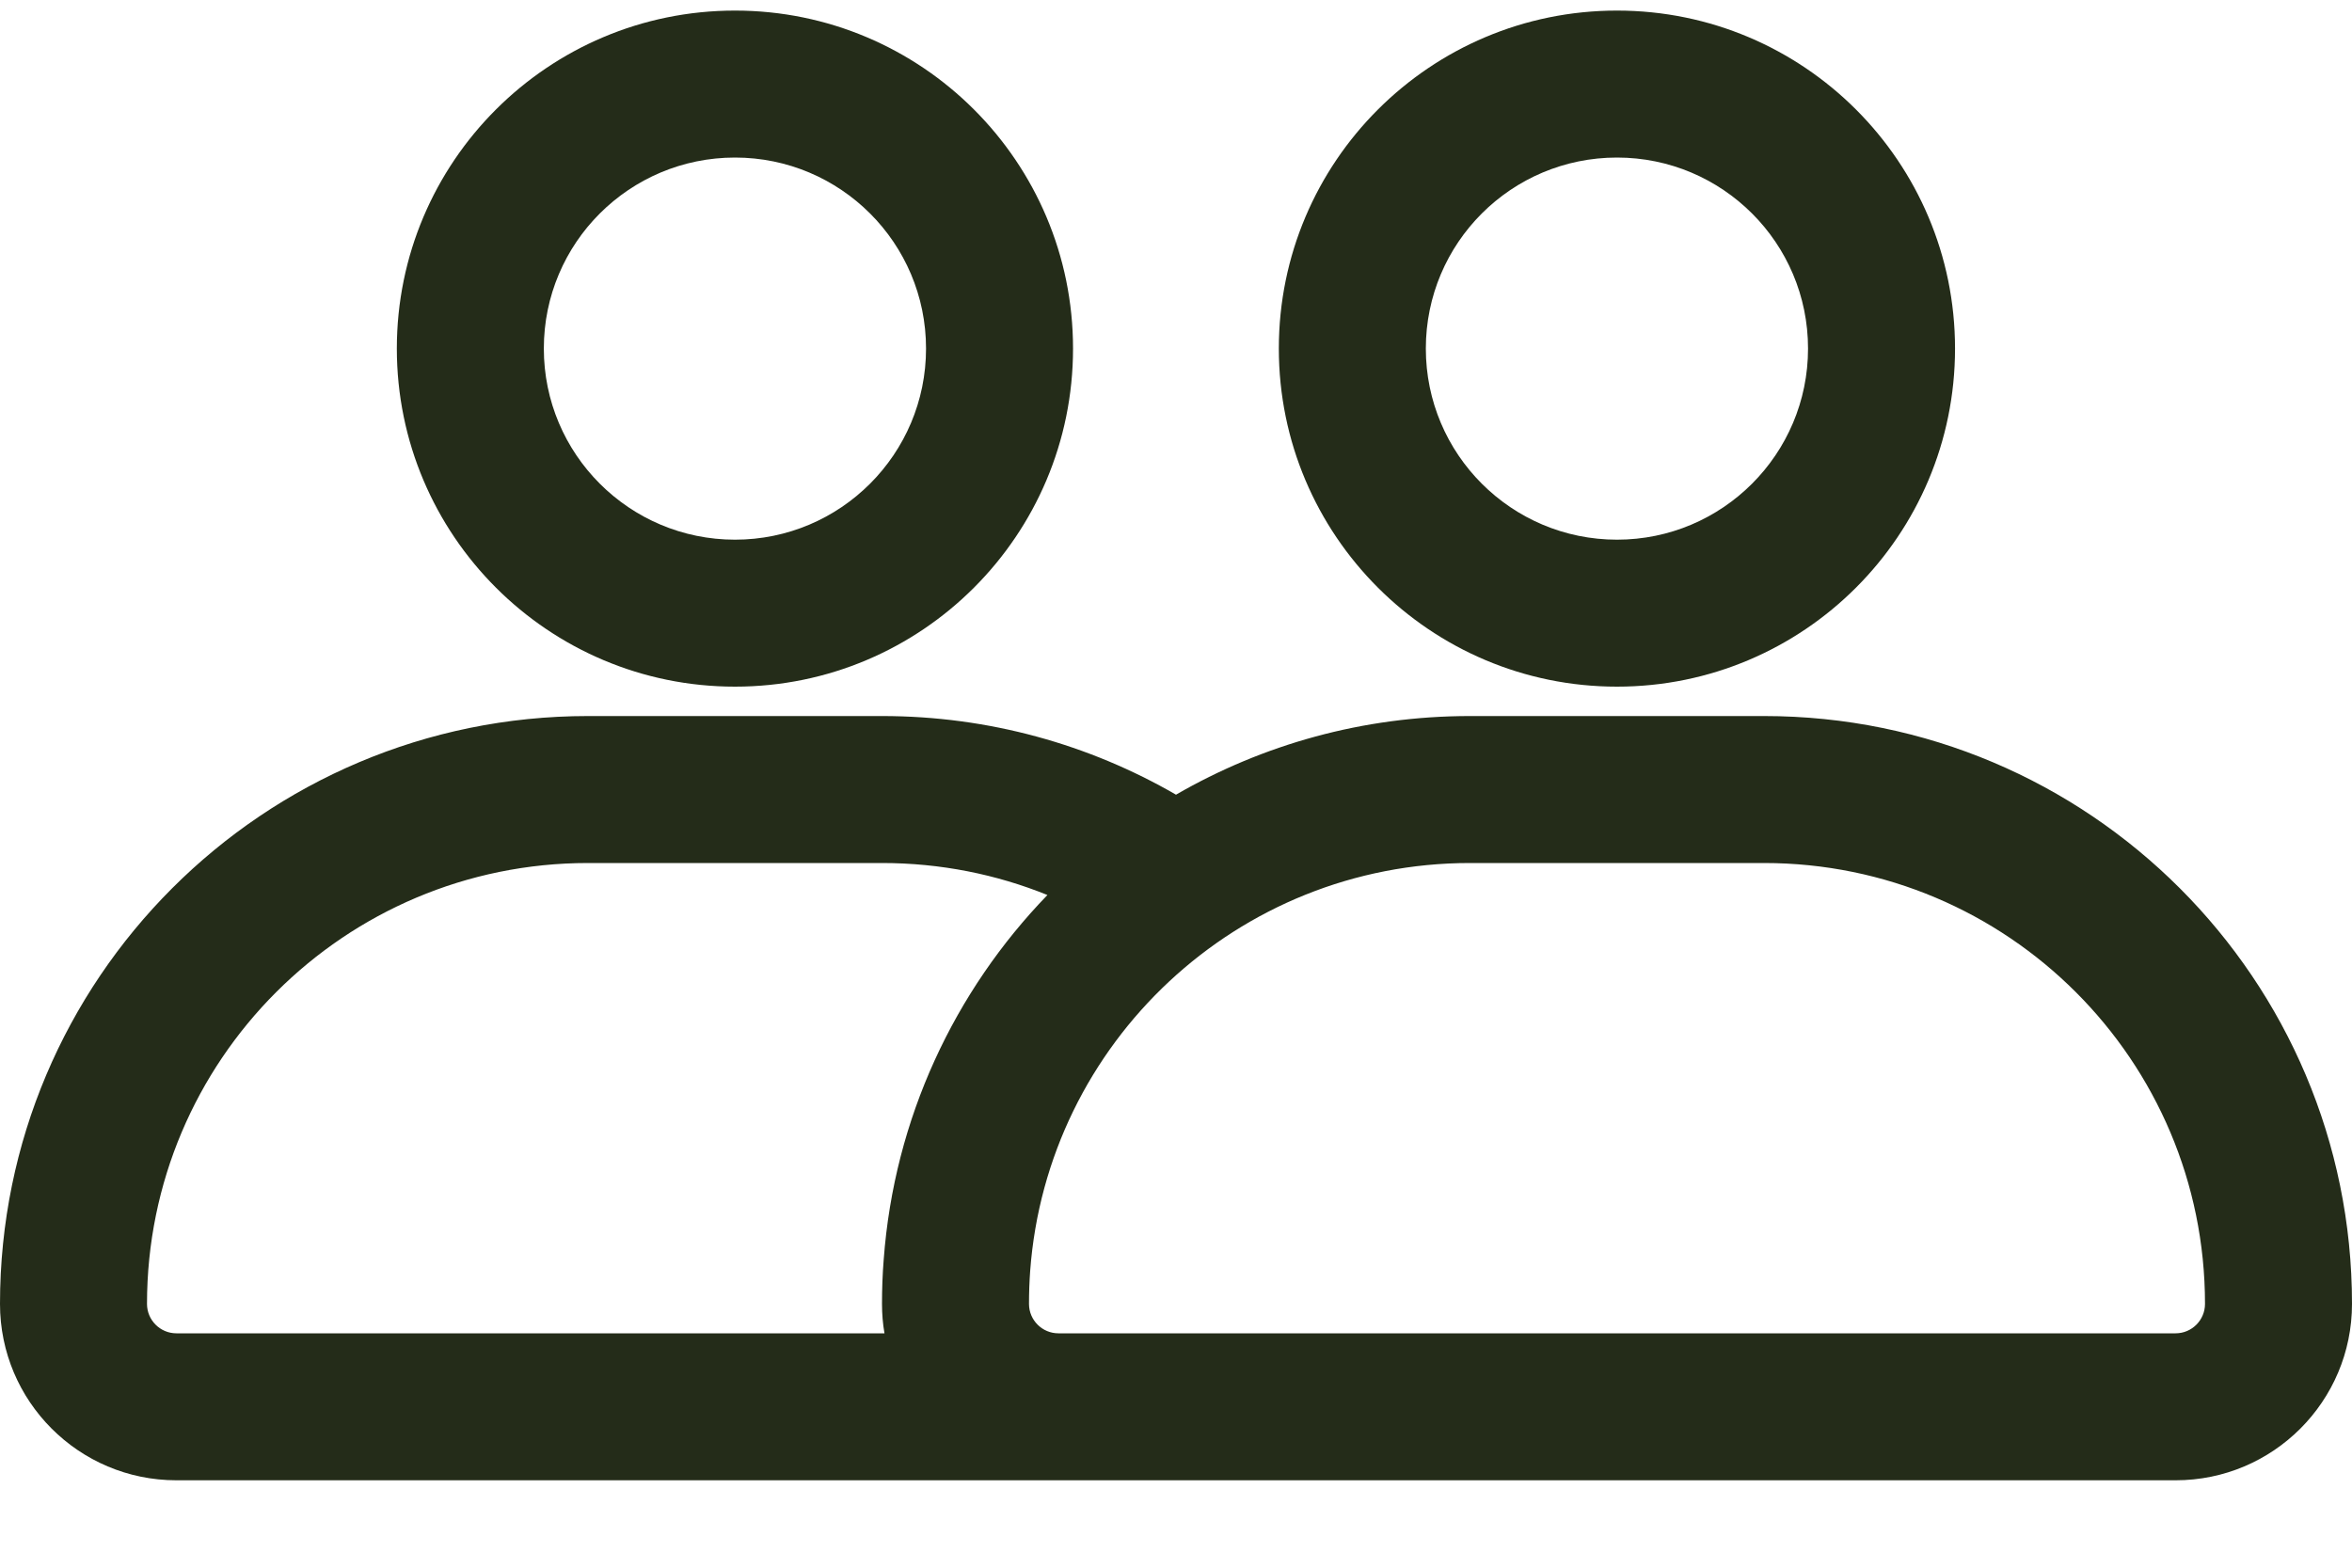<svg width="18" height="12" viewBox="0 0 18 12" fill="none" xmlns="http://www.w3.org/2000/svg">
<g clip-path="url(#clip0_1380_286)">
<path fill-rule="evenodd" clip-rule="evenodd" d="M5.625 0.081C4.196 0.081 3.037 1.239 3.037 2.668C3.037 4.097 4.196 5.256 5.625 5.256C7.054 5.256 8.212 4.097 8.212 2.668C8.212 1.239 7.054 0.081 5.625 0.081ZM4.162 2.668C4.162 1.86 4.817 1.206 5.625 1.206C6.432 1.206 7.087 1.86 7.087 2.668C7.087 3.476 6.432 4.131 5.625 4.131C4.817 4.131 4.162 3.476 4.162 2.668Z" fill="#242C19"/>
<path fill-rule="evenodd" clip-rule="evenodd" d="M12.375 0.081C10.946 0.081 9.787 1.239 9.787 2.668C9.787 4.097 10.946 5.256 12.375 5.256C13.804 5.256 14.962 4.097 14.962 2.668C14.962 1.239 13.804 0.081 12.375 0.081ZM10.912 2.668C10.912 1.86 11.567 1.206 12.375 1.206C13.182 1.206 13.837 1.86 13.837 2.668C13.837 3.476 13.182 4.131 12.375 4.131C11.567 4.131 10.912 3.476 10.912 2.668Z" fill="#242C19"/>
<path fill-rule="evenodd" clip-rule="evenodd" d="M9 6.083C8.338 5.7 7.569 5.481 6.75 5.481H4.5C2.015 5.481 0 7.495 0 9.981C0 10.726 0.604 11.331 1.35 11.331H16.65C17.396 11.331 18 10.726 18 9.981C18 7.495 15.985 5.481 13.5 5.481H11.25C10.43 5.481 9.662 5.7 9 6.083ZM4.5 6.606C2.636 6.606 1.125 8.117 1.125 9.981C1.125 10.105 1.226 10.206 1.35 10.206H6.769C6.756 10.132 6.75 10.057 6.75 9.981C6.75 9.867 6.754 9.754 6.763 9.642C6.843 8.56 7.306 7.585 8.016 6.851C7.626 6.693 7.198 6.606 6.75 6.606H4.5ZM7.884 9.728C7.878 9.811 7.875 9.896 7.875 9.981C7.875 10.105 7.976 10.206 8.1 10.206H16.65C16.774 10.206 16.875 10.105 16.875 9.981C16.875 8.117 15.364 6.606 13.5 6.606H11.25C9.471 6.606 8.013 7.982 7.884 9.728Z" fill="#242C19"/>
</g>
<defs>
<clipPath id="clip0_1380_286">
<rect width="18" height="11.25" fill="white" transform="translate(0 0.081)"/>
</clipPath>
</defs>
</svg>
